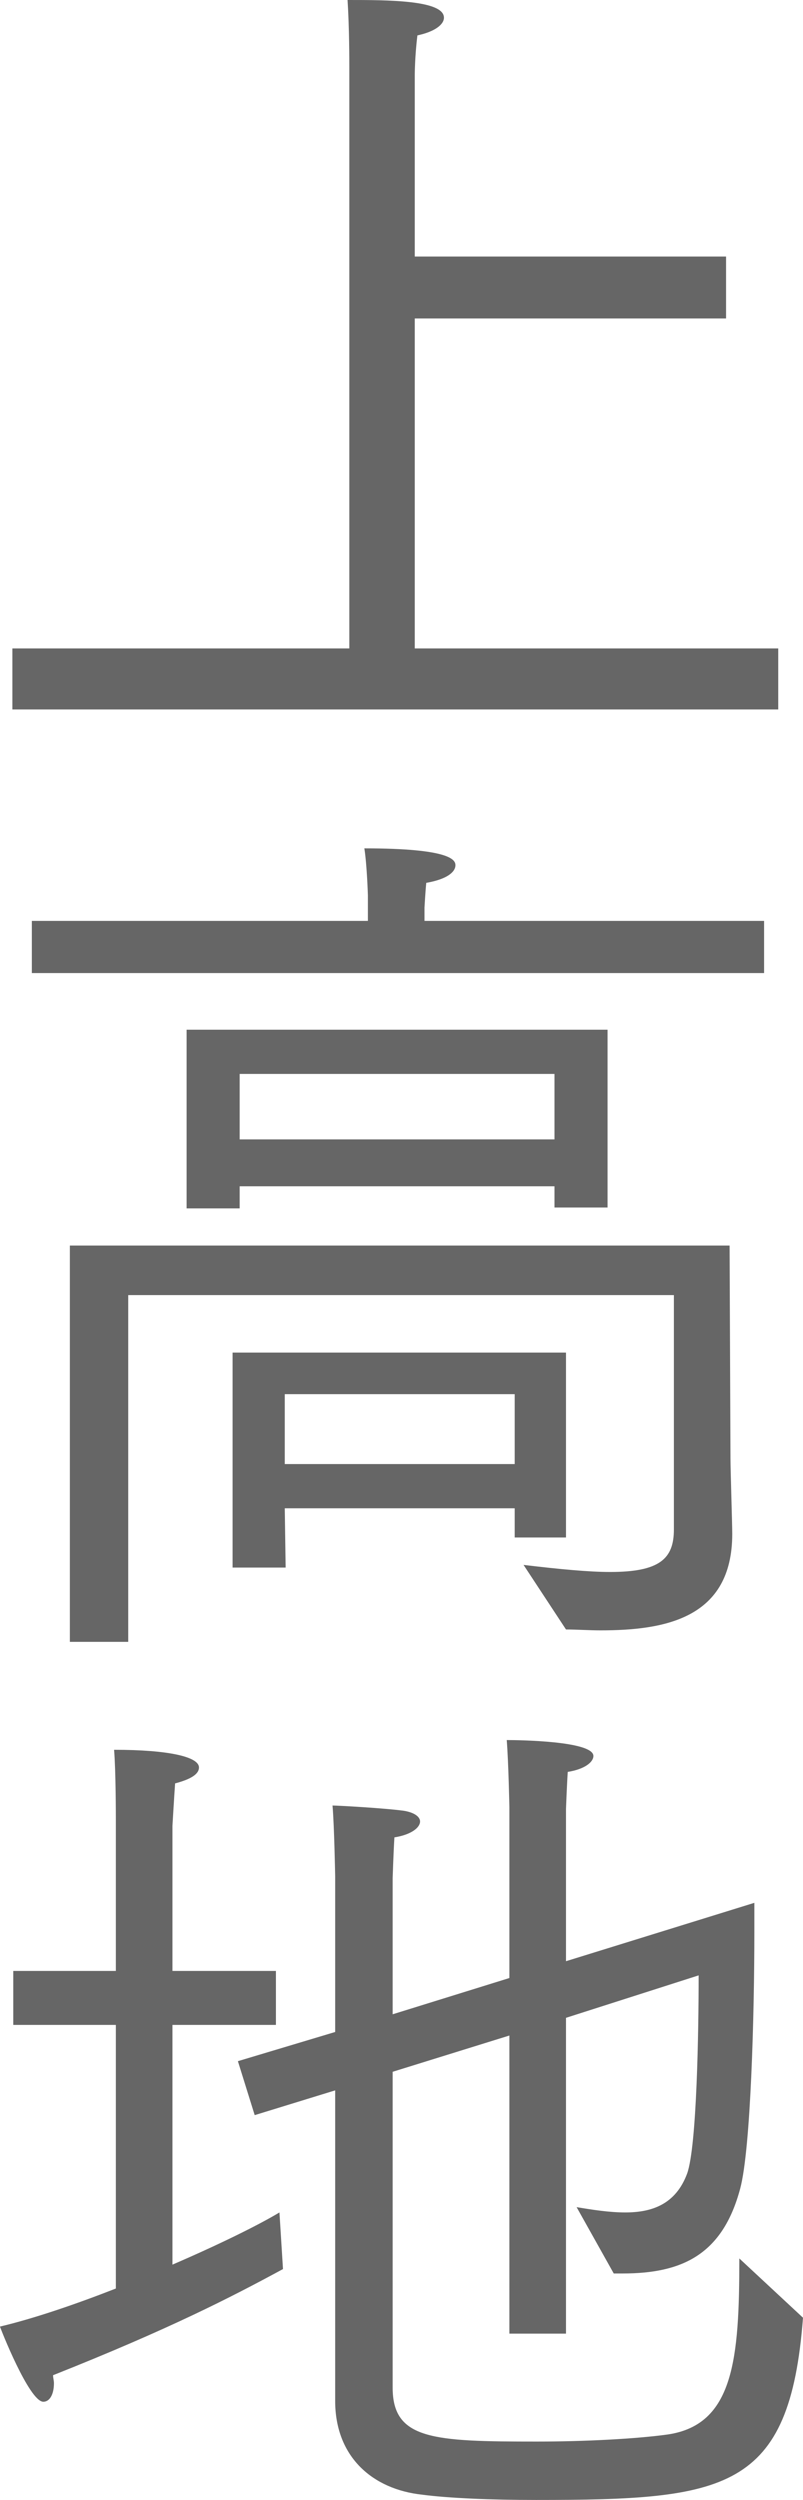 <?xml version="1.0" encoding="UTF-8"?>
<svg id="_レイヤー_2" data-name="レイヤー 2" xmlns="http://www.w3.org/2000/svg" viewBox="0 0 18.16 56.52">
  <defs>
    <style>
      .cls-1 {
        fill: #666;
        stroke-width: 0px;
      }
    </style>
  </defs>
  <g id="_レイヤー_4" data-name="レイヤー 4">
    <g>
      <path class="cls-1" d="M.28,14.66h7.62V1.52c0-.16,0-.9-.04-1.52.9,0,2.18,0,2.18.4,0,.16-.22.32-.6.4-.06.48-.06.9-.06.9v4.1h7.04v1.4h-7.04v7.46h8.22v1.38H.28v-1.38Z"/>
      <path class="cls-1" d="M.72,20.82h7.6v-.58s-.02-.68-.08-1.06c1.94,0,2.06.26,2.06.38,0,.16-.2.32-.66.4-.02.2-.04.56-.04.56v.3h7.68v1.18H.72v-1.18ZM1.58,28.16h14.92l.02,4.82c0,.24.04,1.48.04,1.7,0,1.92-1.54,2.18-2.98,2.18-.26,0-.54-.02-.78-.02l-.96-1.46c.84.1,1.48.16,1.96.16,1.12,0,1.44-.3,1.44-.96v-5.3H2.9v7.84h-1.32v-8.96ZM4.22,23.28h9.52v4.02h-1.2v-.48h-7.12v.5h-1.2v-4.04ZM5.26,30.58h7.54v4.18h-1.16v-.66h-5.2l.02,1.34h-1.2v-4.86ZM12.54,25.76v-1.48h-7.12v1.48h7.12ZM11.64,33.1v-1.58h-5.2v1.58h5.2Z"/>
      <path class="cls-1" d="M2.62,45.78H.3v-1.22h2.32v-3.36c0-.12,0-1.16-.04-1.64,1.24,0,1.92.16,1.92.4,0,.14-.16.26-.54.36-.02.28-.06.96-.06.96v3.28h2.34v1.22h-2.34v5.42c1.02-.44,1.92-.88,2.42-1.18l.08,1.28c-1.18.64-2.58,1.36-5.2,2.4,0,.06.02.12.02.18,0,.26-.1.42-.24.42-.32,0-.98-1.68-.98-1.7.76-.18,1.7-.5,2.62-.86v-5.96ZM7.58,47.26l-1.82.56-.38-1.22,2.2-.66v-3.52s-.02-1.14-.06-1.6c.12,0,1.2.06,1.62.12.24.04.36.14.36.24,0,.14-.2.3-.58.36-.02.3-.04.92-.04.92v3.08l2.64-.82v-3.86s-.02-1.02-.06-1.52c.26,0,1.96.02,1.96.36,0,.14-.2.3-.58.36-.02.3-.04.84-.04.84v3.44l4.26-1.32v.66c0,1.86-.08,4.9-.32,5.8-.4,1.5-1.32,1.92-2.66,1.92h-.2l-.84-1.5c.36.06.74.12,1.1.12.6,0,1.14-.18,1.4-.88.22-.62.26-3.24.26-4.48l-3,.96v7.14h-1.28v-6.74l-2.64.82v7.14c0,1.18.92,1.22,3.26,1.22,1.08,0,2.24-.06,2.96-.16,1.5-.22,1.62-1.72,1.62-3.98l1.44,1.34c-.3,3.92-1.74,4.12-6.04,4.12-1.02,0-1.98-.04-2.58-.12-1.1-.12-1.96-.84-1.96-2.12v-7.02Z"/>
    </g>
  </g>
</svg>